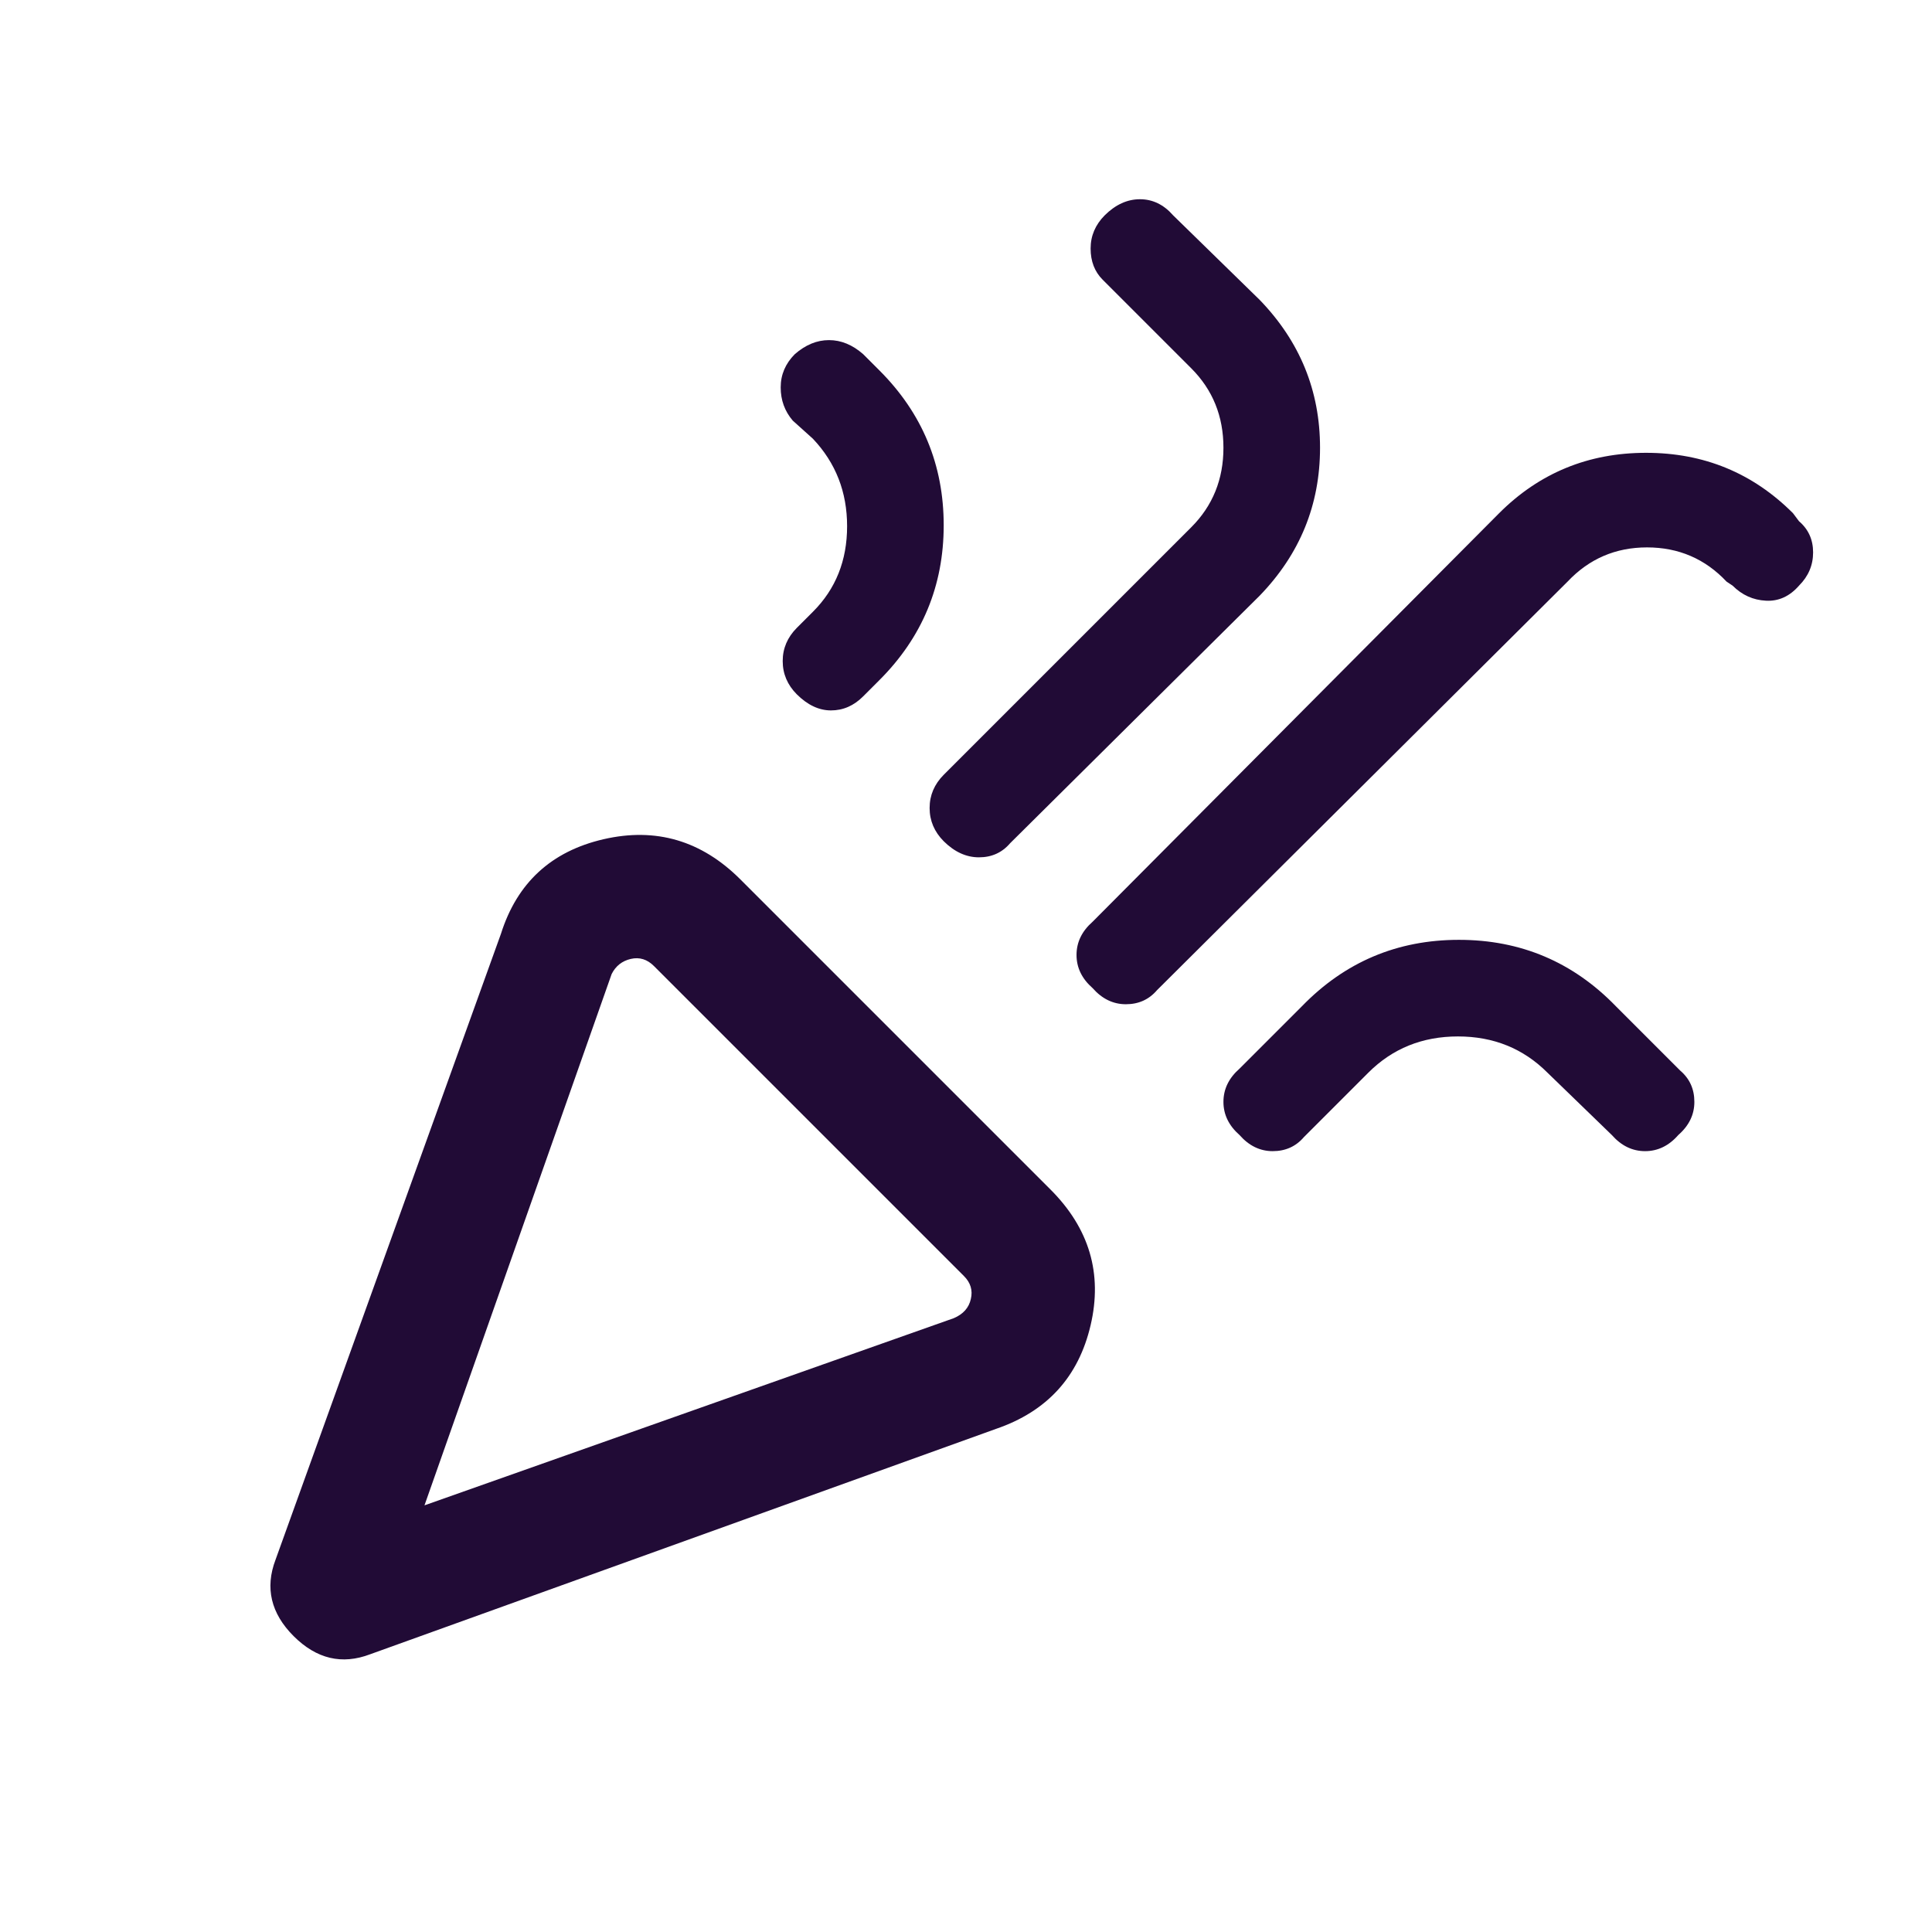 <svg width="24" height="24" viewBox="0 0 24 24" fill="none" xmlns="http://www.w3.org/2000/svg">
<mask id="mask0_5277_14711" style="mask-type:alpha" maskUnits="userSpaceOnUse" x="0" y="0" width="24" height="24">
<rect width="24" height="24" fill="#D9D9D9"/>
</mask>
<g mask="url(#mask0_5277_14711)">
<path d="M4.598 20.55C4.248 20.683 3.932 20.608 3.648 20.325C3.365 20.042 3.29 19.725 3.423 19.375L6.223 11.6C6.423 10.967 6.848 10.575 7.498 10.425C8.148 10.275 8.715 10.442 9.198 10.925L13.048 14.775C13.532 15.258 13.698 15.821 13.548 16.462C13.398 17.104 13.007 17.533 12.373 17.75L4.598 20.55ZM5.273 18.7L11.848 16.375C11.965 16.325 12.036 16.246 12.06 16.137C12.086 16.029 12.057 15.933 11.973 15.85L8.123 12C8.04 11.917 7.944 11.887 7.836 11.912C7.728 11.937 7.648 12 7.598 12.1L5.273 18.7ZM13.573 12.275C13.44 12.158 13.373 12.021 13.373 11.863C13.373 11.704 13.44 11.567 13.573 11.45L18.623 6.375C19.123 5.875 19.732 5.625 20.448 5.625C21.165 5.625 21.773 5.875 22.273 6.375L22.348 6.475C22.465 6.575 22.523 6.704 22.523 6.862C22.523 7.021 22.465 7.158 22.348 7.275C22.232 7.408 22.094 7.471 21.936 7.462C21.778 7.454 21.64 7.392 21.523 7.275L21.448 7.225C21.182 6.942 20.852 6.8 20.46 6.8C20.069 6.8 19.74 6.942 19.473 7.225L14.373 12.3C14.273 12.417 14.144 12.475 13.986 12.475C13.828 12.475 13.69 12.408 13.573 12.275ZM9.898 8.625C9.782 8.508 9.723 8.371 9.723 8.212C9.723 8.054 9.782 7.917 9.898 7.8L10.098 7.6C10.382 7.317 10.523 6.962 10.523 6.537C10.523 6.112 10.382 5.75 10.098 5.45L9.848 5.225C9.748 5.108 9.698 4.971 9.698 4.812C9.698 4.654 9.757 4.517 9.873 4.4C10.007 4.283 10.148 4.225 10.298 4.225C10.448 4.225 10.59 4.283 10.723 4.4L10.923 4.6C11.457 5.133 11.723 5.775 11.723 6.525C11.723 7.275 11.457 7.917 10.923 8.45L10.723 8.65C10.607 8.767 10.473 8.825 10.323 8.825C10.173 8.825 10.032 8.758 9.898 8.625ZM11.723 10.45C11.607 10.333 11.548 10.196 11.548 10.037C11.548 9.879 11.607 9.742 11.723 9.625L14.798 6.55C15.065 6.283 15.198 5.954 15.198 5.562C15.198 5.171 15.065 4.842 14.798 4.575L13.698 3.475C13.598 3.375 13.548 3.246 13.548 3.087C13.548 2.929 13.607 2.792 13.723 2.675C13.857 2.542 14.003 2.475 14.161 2.475C14.319 2.475 14.457 2.542 14.573 2.675L15.648 3.725C16.148 4.242 16.398 4.854 16.398 5.562C16.398 6.271 16.148 6.883 15.648 7.4L12.548 10.475C12.448 10.592 12.319 10.65 12.161 10.65C12.003 10.65 11.857 10.583 11.723 10.45ZM15.398 14.1C15.265 13.983 15.198 13.846 15.198 13.688C15.198 13.529 15.265 13.392 15.398 13.275L16.173 12.5C16.707 11.95 17.357 11.675 18.123 11.675C18.89 11.675 19.54 11.95 20.073 12.5L20.873 13.3C20.99 13.4 21.048 13.529 21.048 13.688C21.048 13.846 20.982 13.983 20.848 14.1C20.732 14.233 20.594 14.3 20.436 14.3C20.278 14.3 20.14 14.233 20.023 14.1L19.223 13.325C18.923 13.025 18.553 12.875 18.111 12.875C17.669 12.875 17.298 13.025 16.998 13.325L16.198 14.125C16.098 14.242 15.969 14.3 15.81 14.3C15.652 14.3 15.515 14.233 15.398 14.1Z" fill="#210B36"/>
</g>
</svg>
